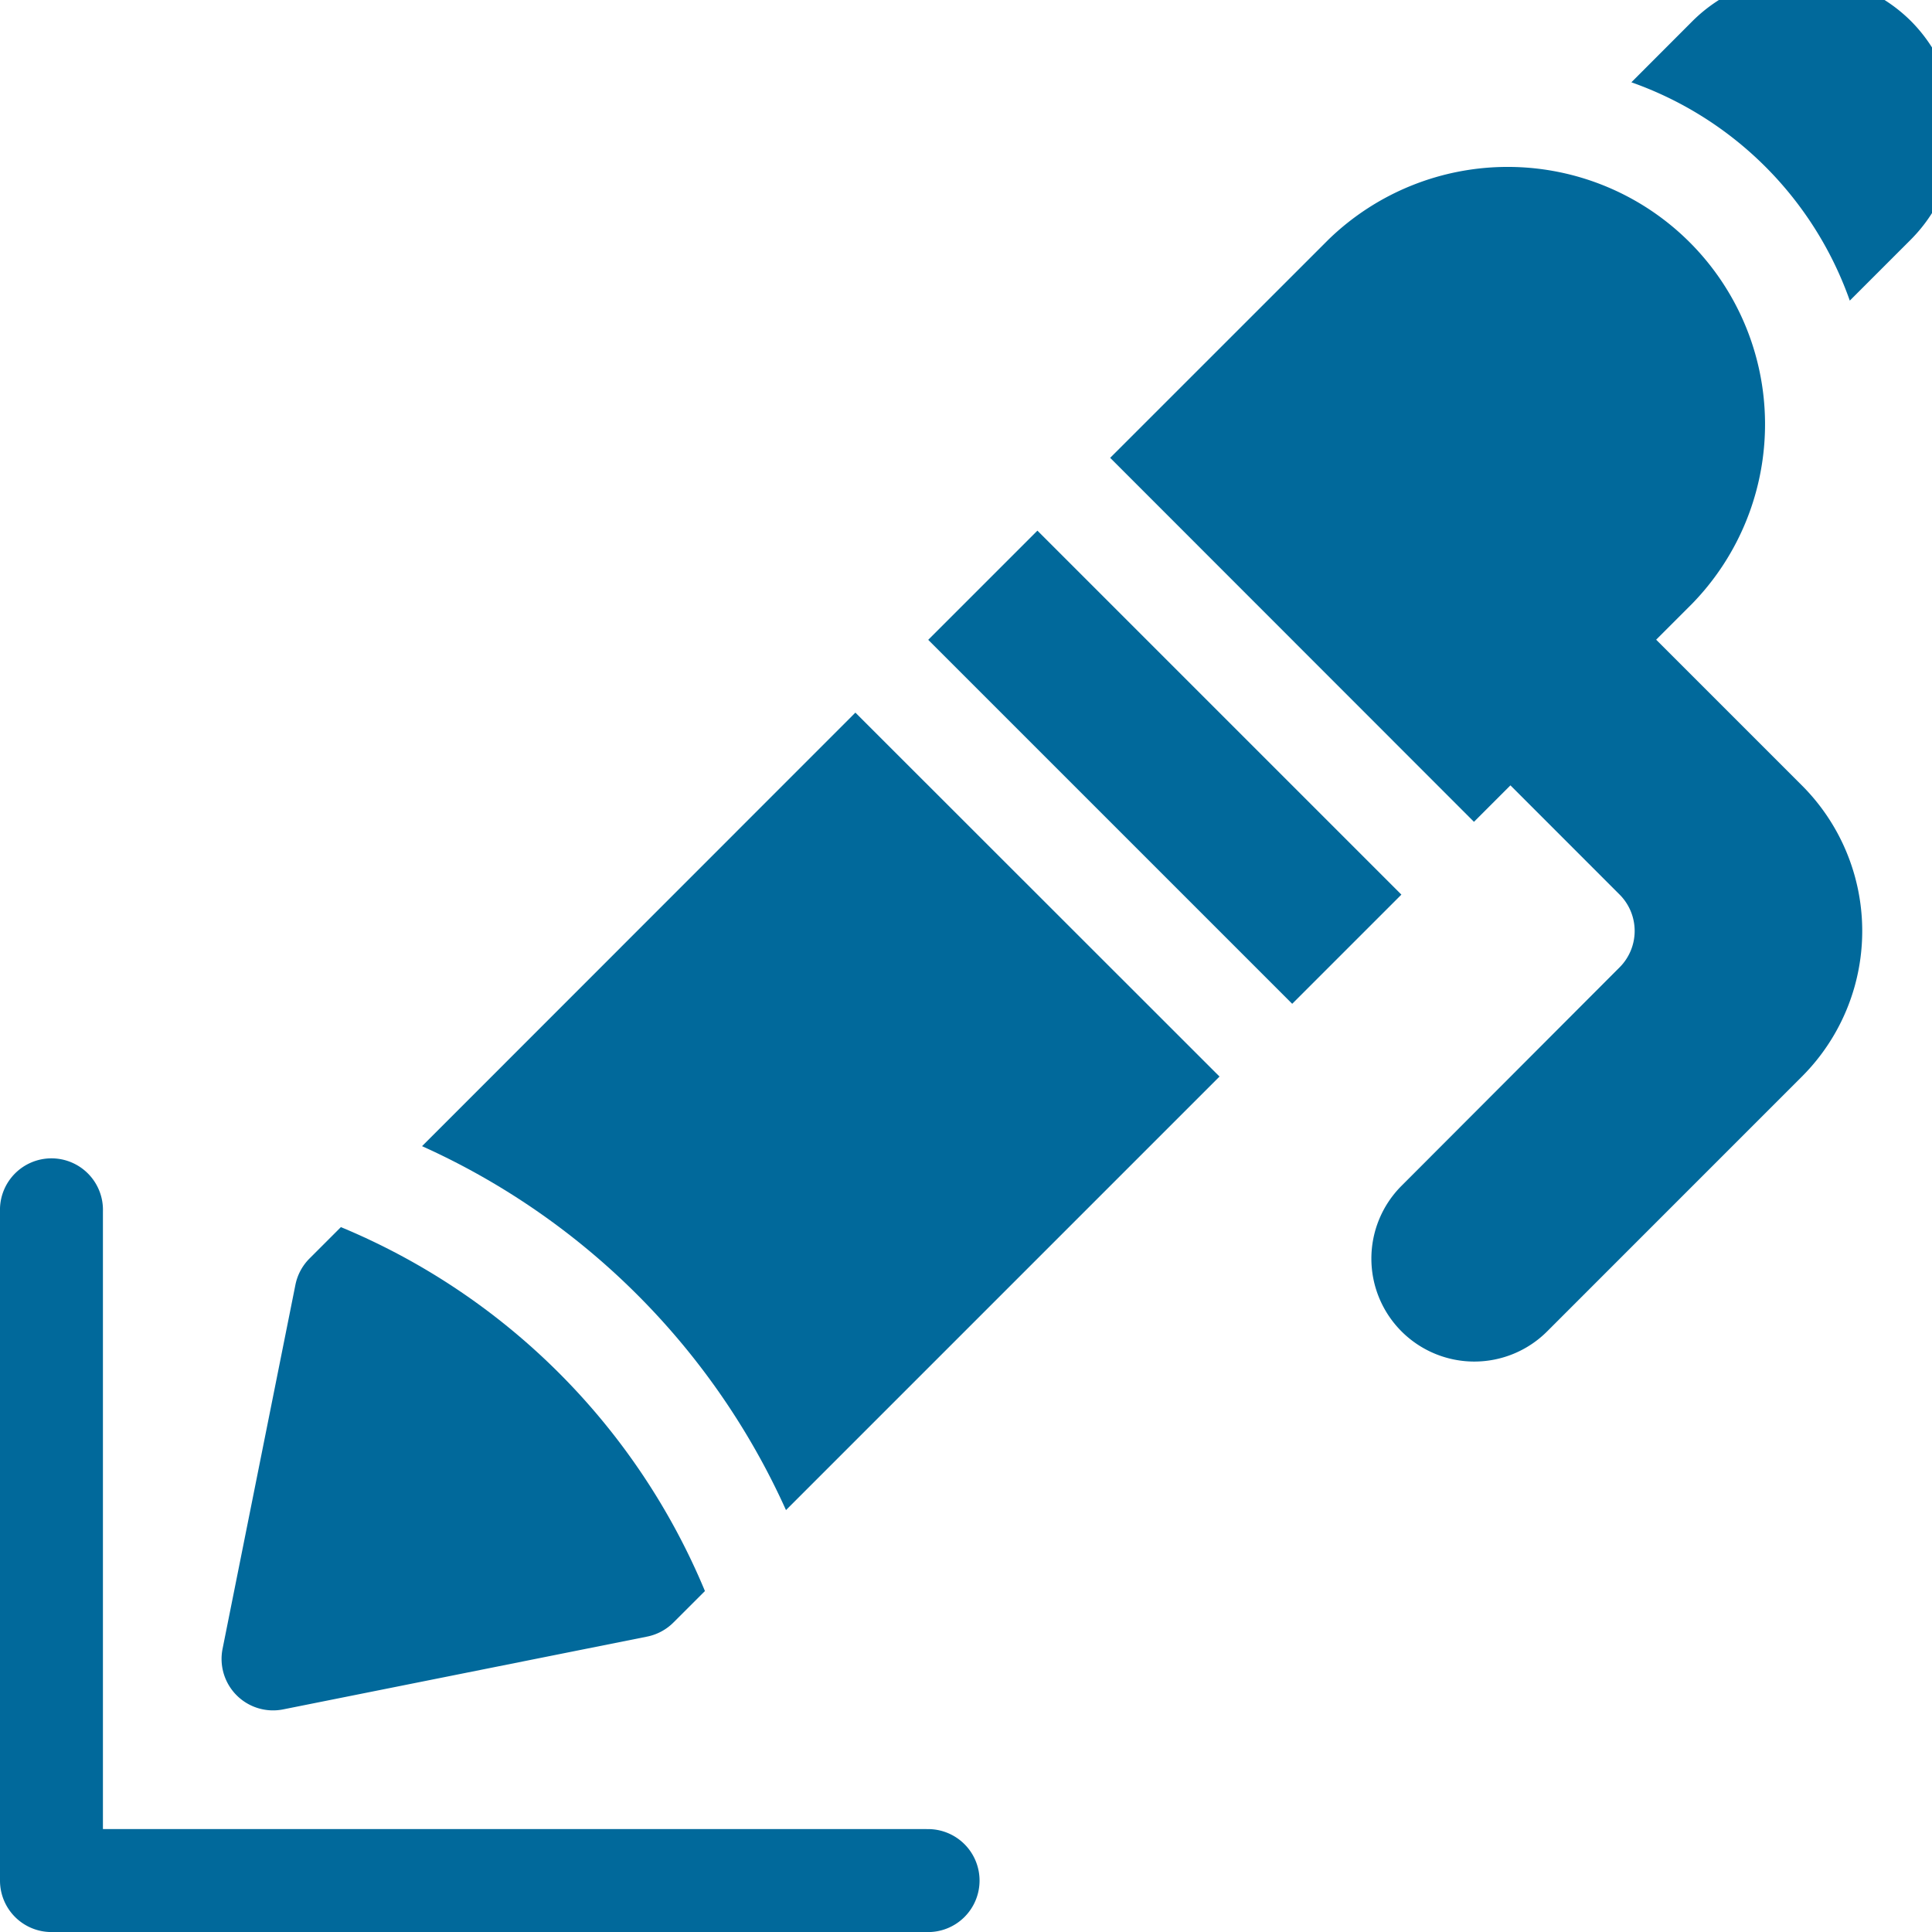 <svg xmlns="http://www.w3.org/2000/svg" xmlns:xlink="http://www.w3.org/1999/xlink" width="40" height="40" viewBox="0 0 40 40"><defs><clipPath id="a"><rect width="40" height="40" transform="translate(0 0.496)" fill="#01699b"/></clipPath></defs><g transform="translate(-829 -2989)"><g transform="translate(829 2988.504)"><g clip-path="url(#a)"><path d="M37.482.932a3.206,3.206,0,0,0-4.522,0L31.694,2.2A7.407,7.407,0,0,1,36.216,6.72l1.266-1.266a3.206,3.206,0,0,0,0-4.522" transform="translate(2.082 0)" fill="#01699b"/><path d="M32.872,13.5l.753-.753A5.328,5.328,0,0,0,26.09,5.214L21.568,9.735,29.1,17.271l.755-.755,2.26,2.261a1.066,1.066,0,0,1,0,1.507L27.6,24.807a2.131,2.131,0,1,0,3.015,3.014l5.274-5.275a4.261,4.261,0,0,0,0-6.029Z" transform="translate(1.417 0.24)" fill="#01699b"/><rect width="3.197" height="10.657" transform="translate(19.218 13.743) rotate(-45)" fill="#01699b"/><path d="M5.58,34.29l7.535-1.507a1.066,1.066,0,0,0,.545-.292l.652-.651a13.966,13.966,0,0,0-7.537-7.535l-.651.651a1.068,1.068,0,0,0-.291.545L4.325,33.036A1.066,1.066,0,0,0,5.58,34.29" transform="translate(0.283 1.597)" fill="#01699b"/><path d="M8.2,23.286a15.032,15.032,0,0,1,7.535,7.535l8.976-8.976L17.172,14.31Z" transform="translate(0.538 0.94)" fill="#01699b"/><path d="M19.182,36.854H2.131V24.066a1.066,1.066,0,1,0-2.131,0V37.92a1.065,1.065,0,0,0,1.066,1.066H19.182a1.066,1.066,0,1,0,0-2.131" transform="translate(0 1.511)" fill="#01699b"/></g></g></g></svg>